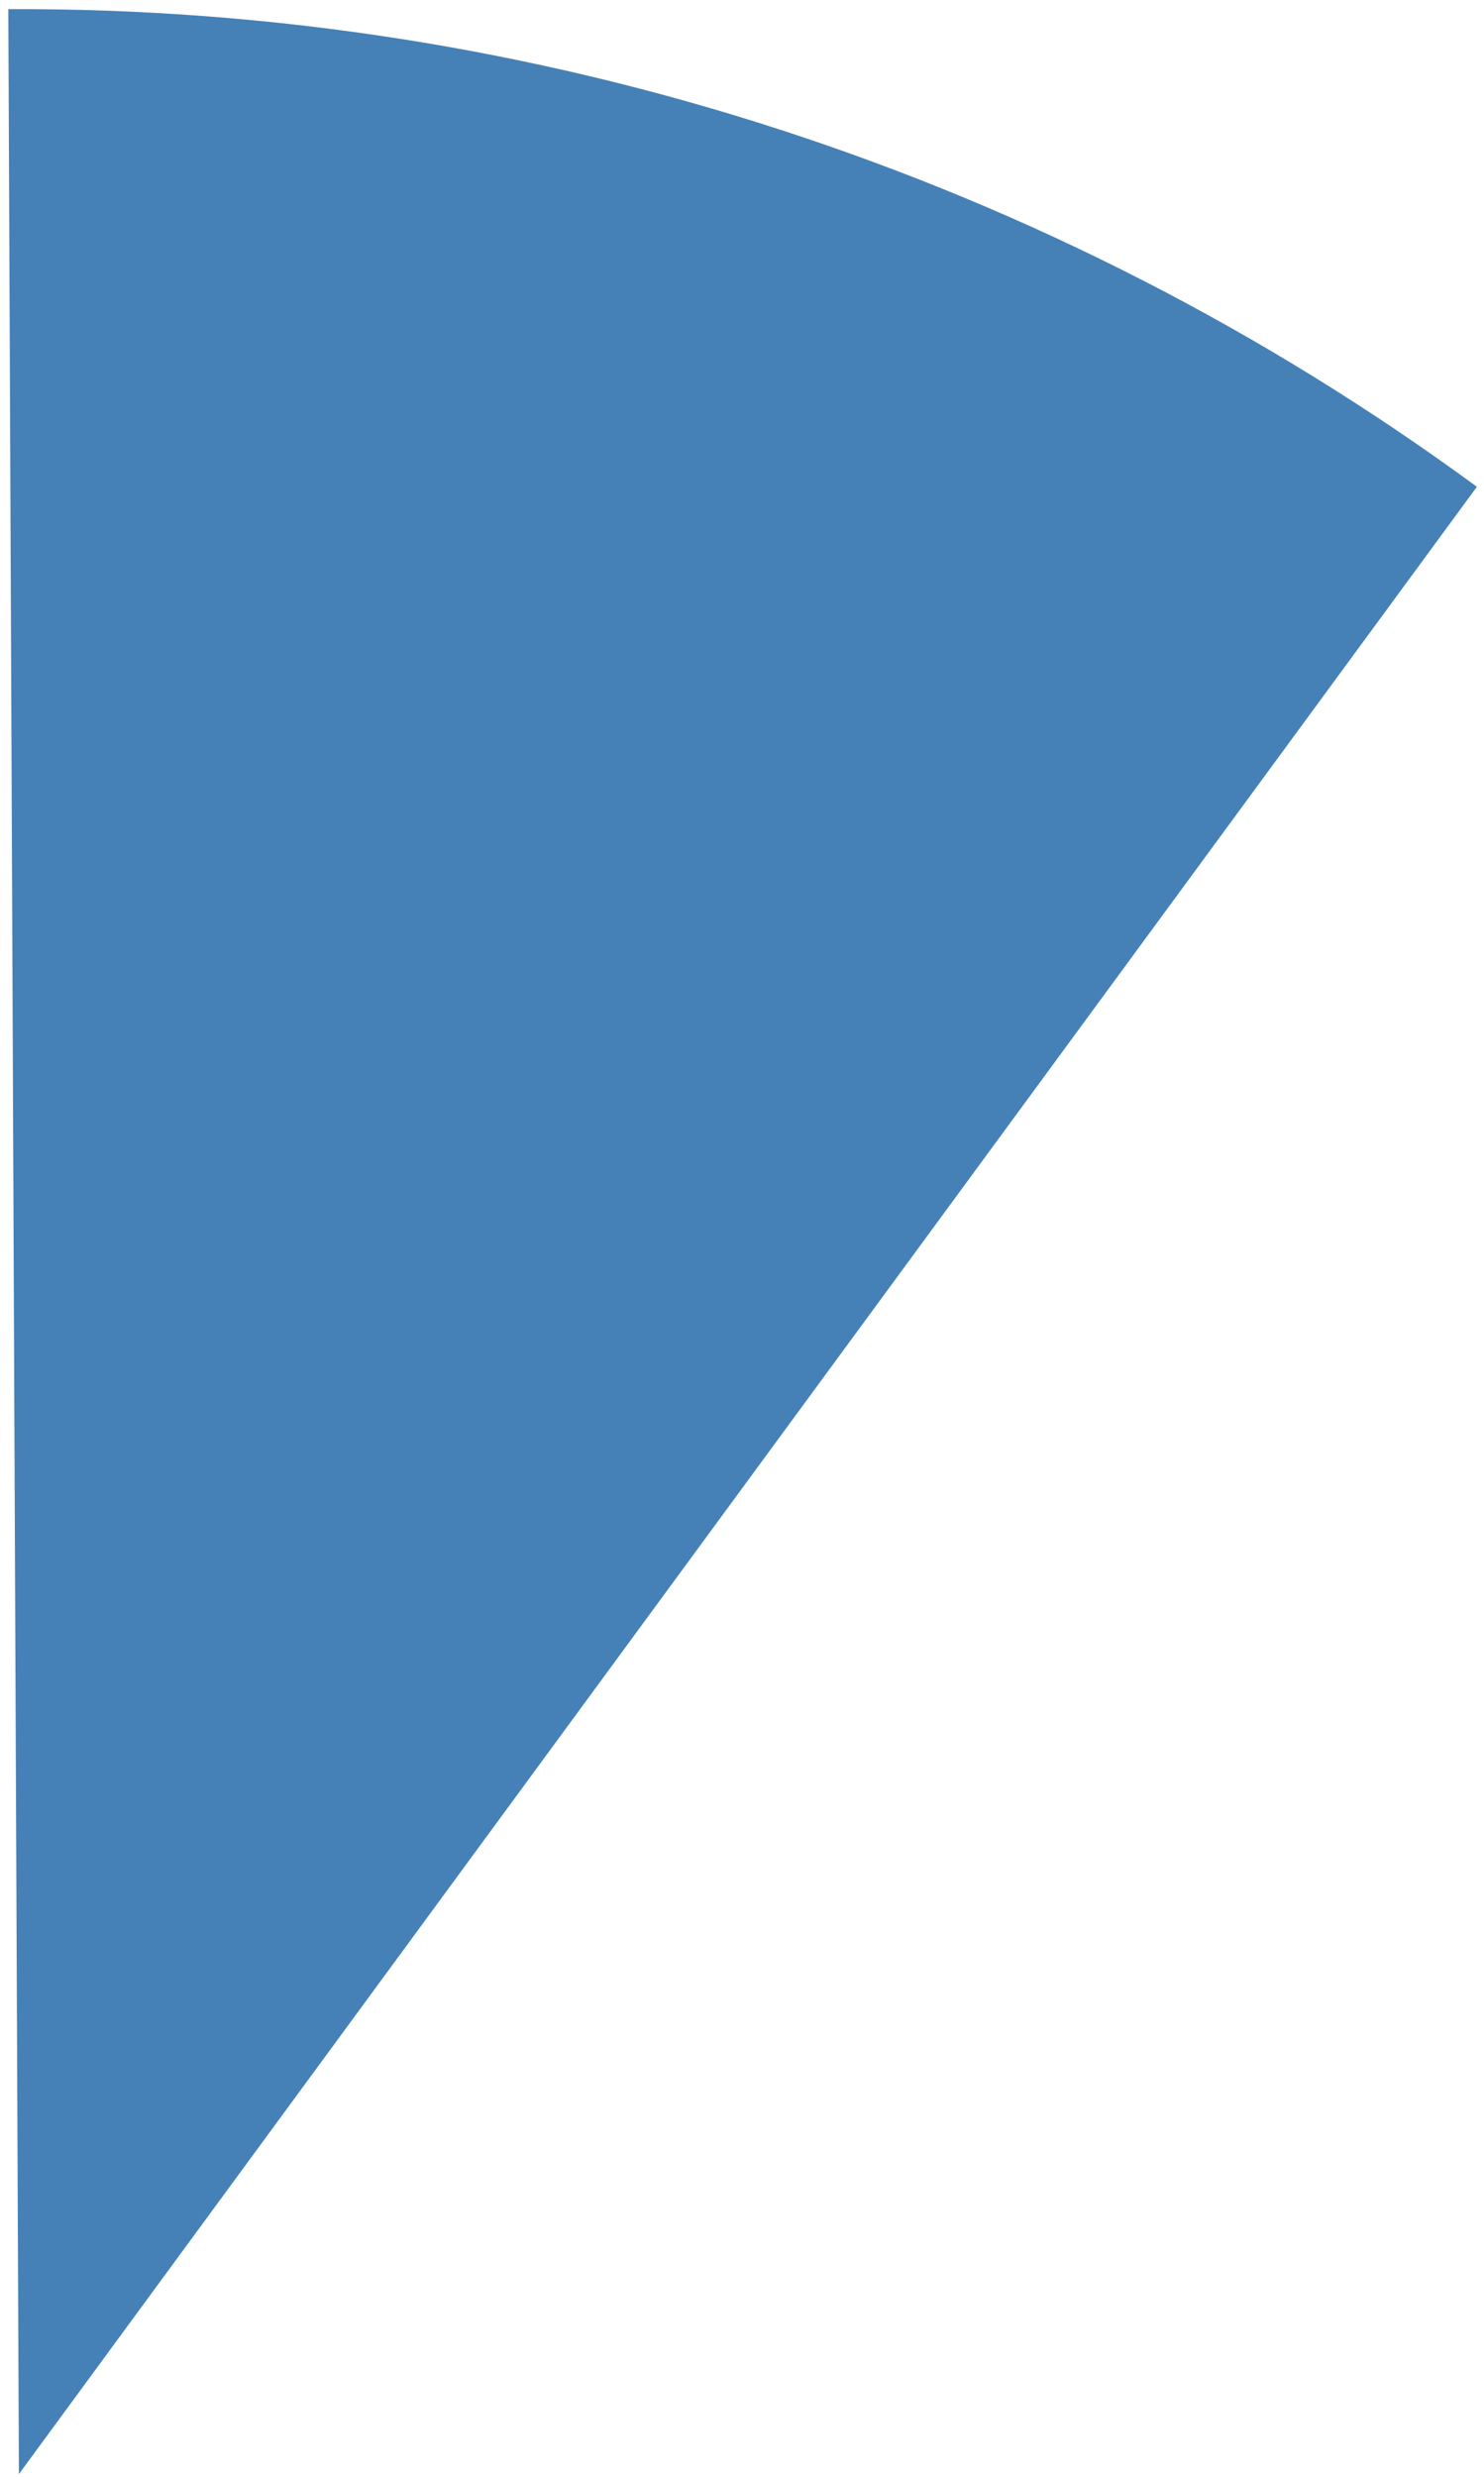 <svg width="160" height="267" viewBox="0 0 160 267" fill="none" xmlns="http://www.w3.org/2000/svg">
<path d="M0.897 0.986C57.829 0.742 113.333 18.79 159.233 52.472L2.037 266.696L0.897 0.986Z" fill="#4581B7"/>
</svg>
